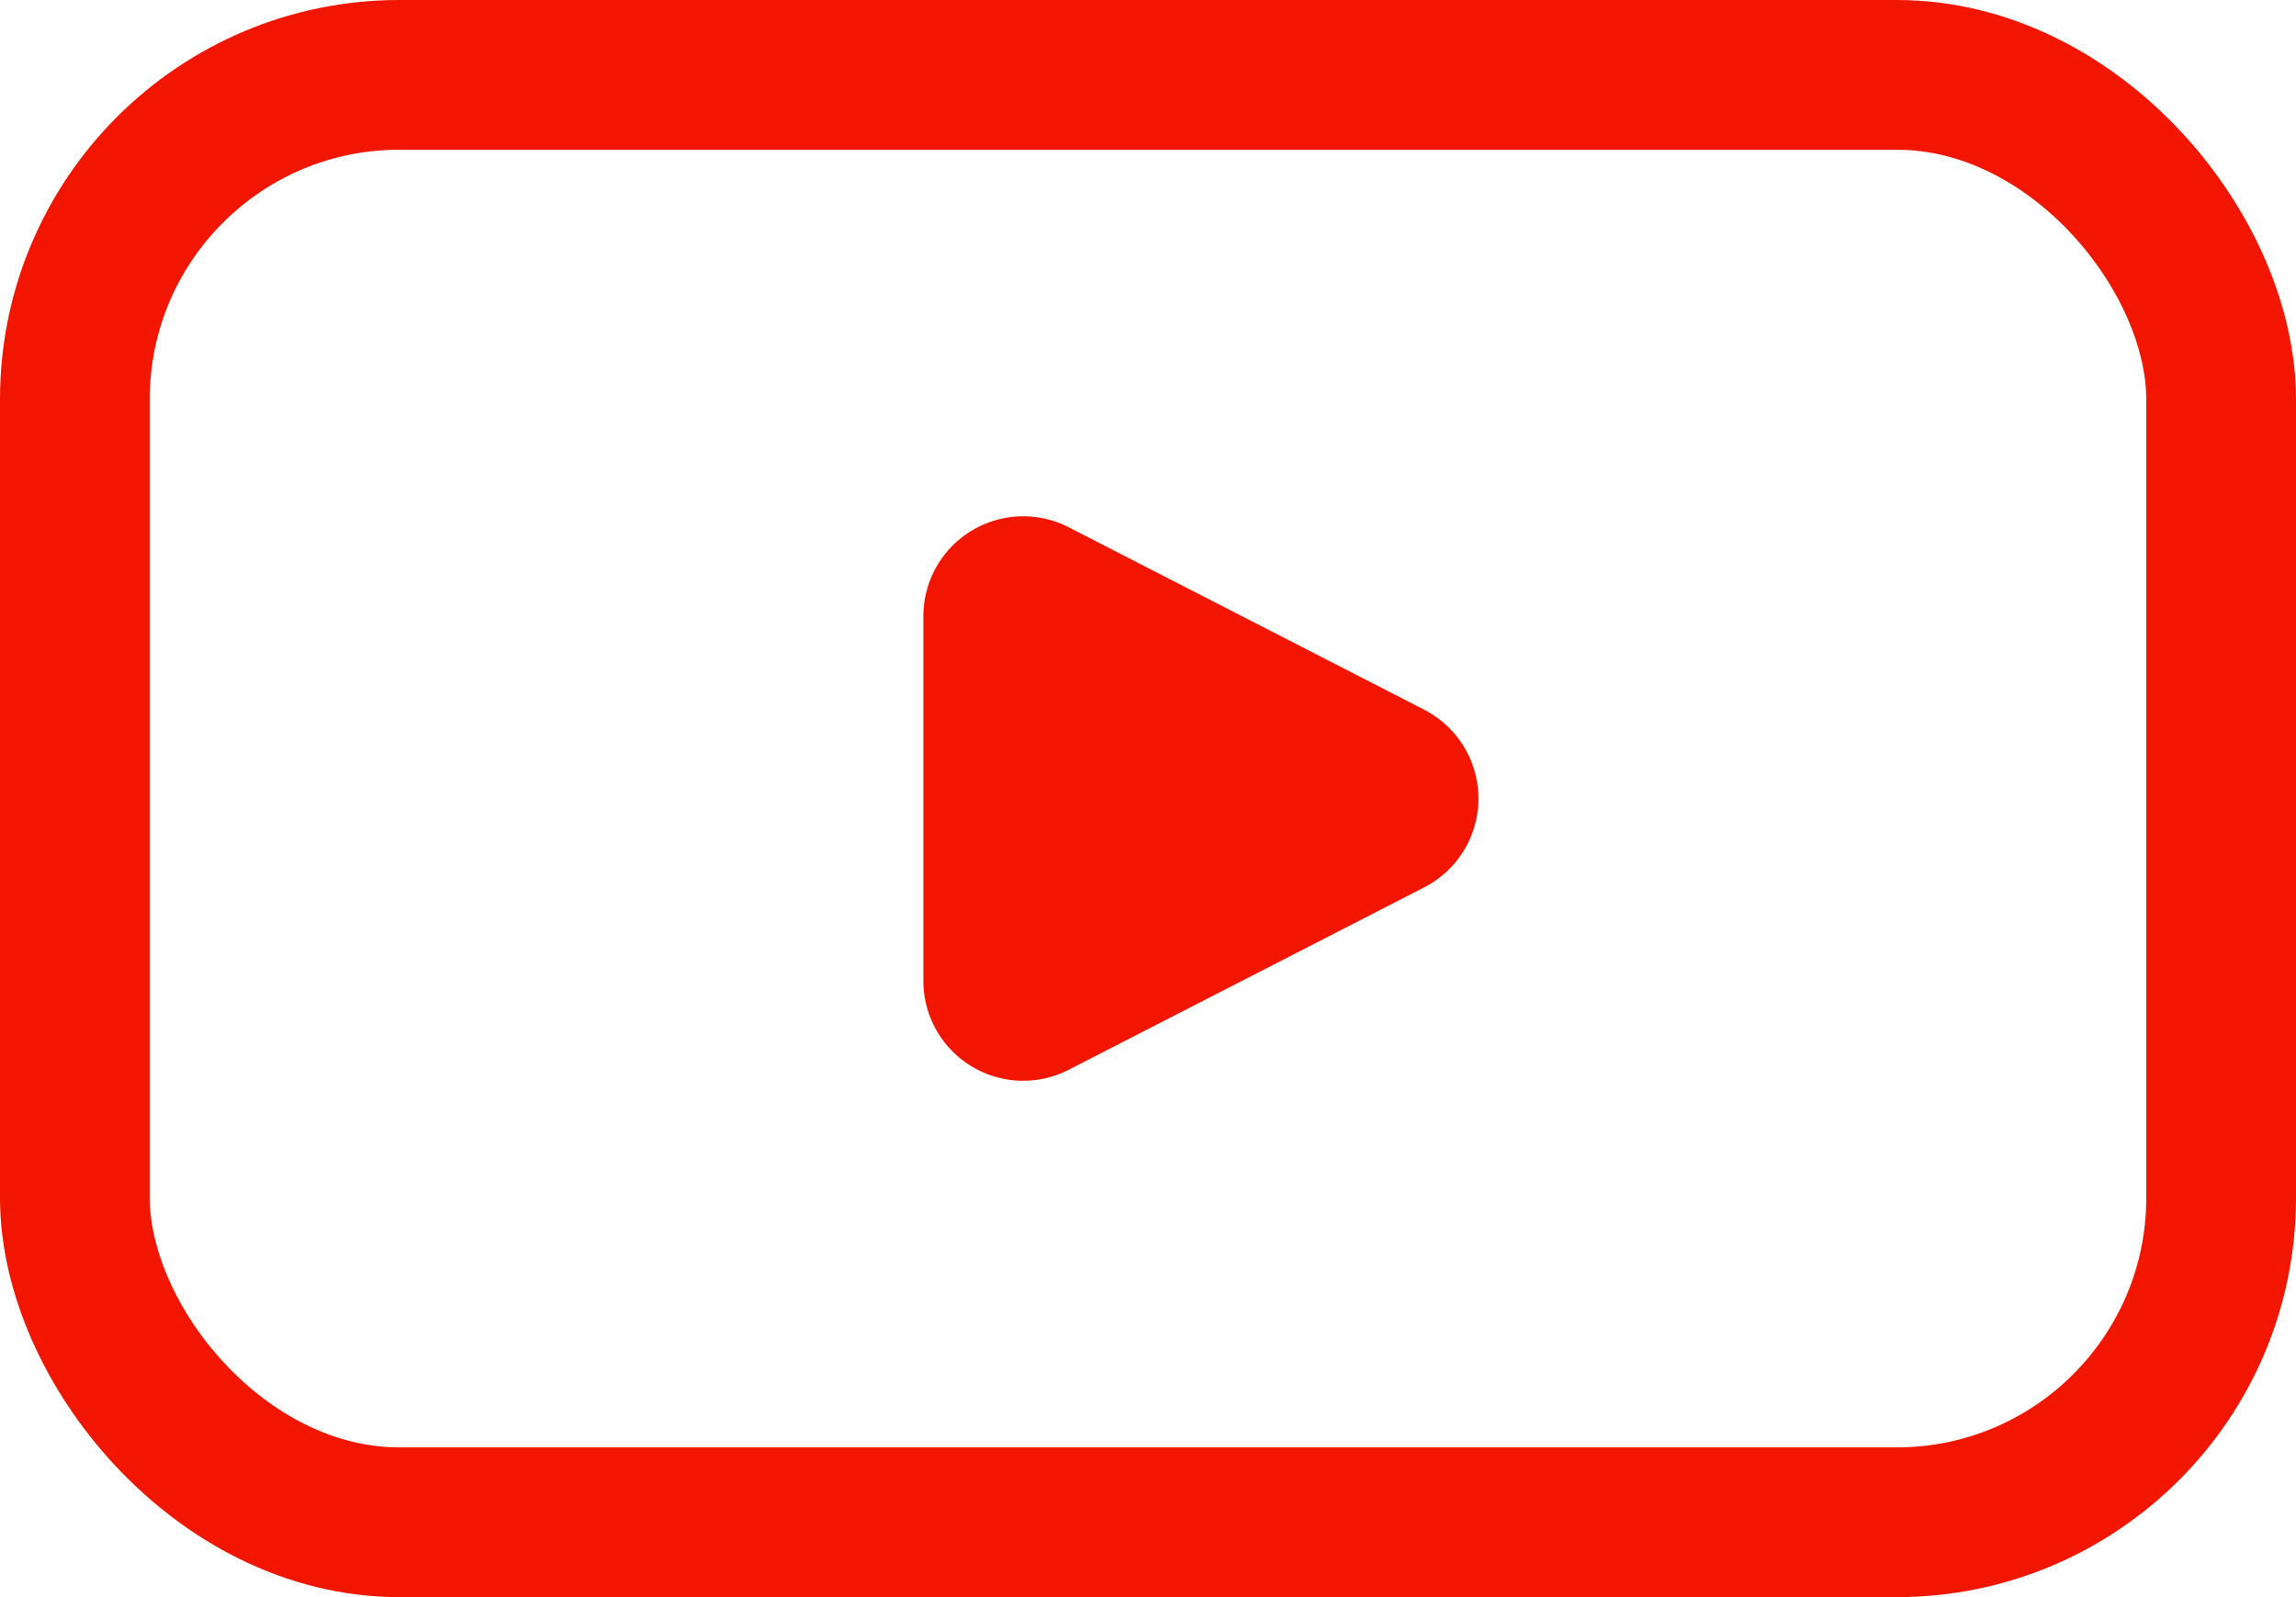 <svg width="23" height="16" viewBox="0 0 23 16" fill="none" xmlns="http://www.w3.org/2000/svg"><rect x=".75" y=".75" width="21.5" height="14.5" rx="3.25" stroke="#F21600" stroke-width="1.5"/><path d="M14.266 7.11a1 1 0 0 1 0 1.78l-3.56 1.827a1 1 0 0 1-1.456-.89V6.173a1 1 0 0 1 1.457-.89l3.56 1.827Z" fill="#F21600"/></svg>
